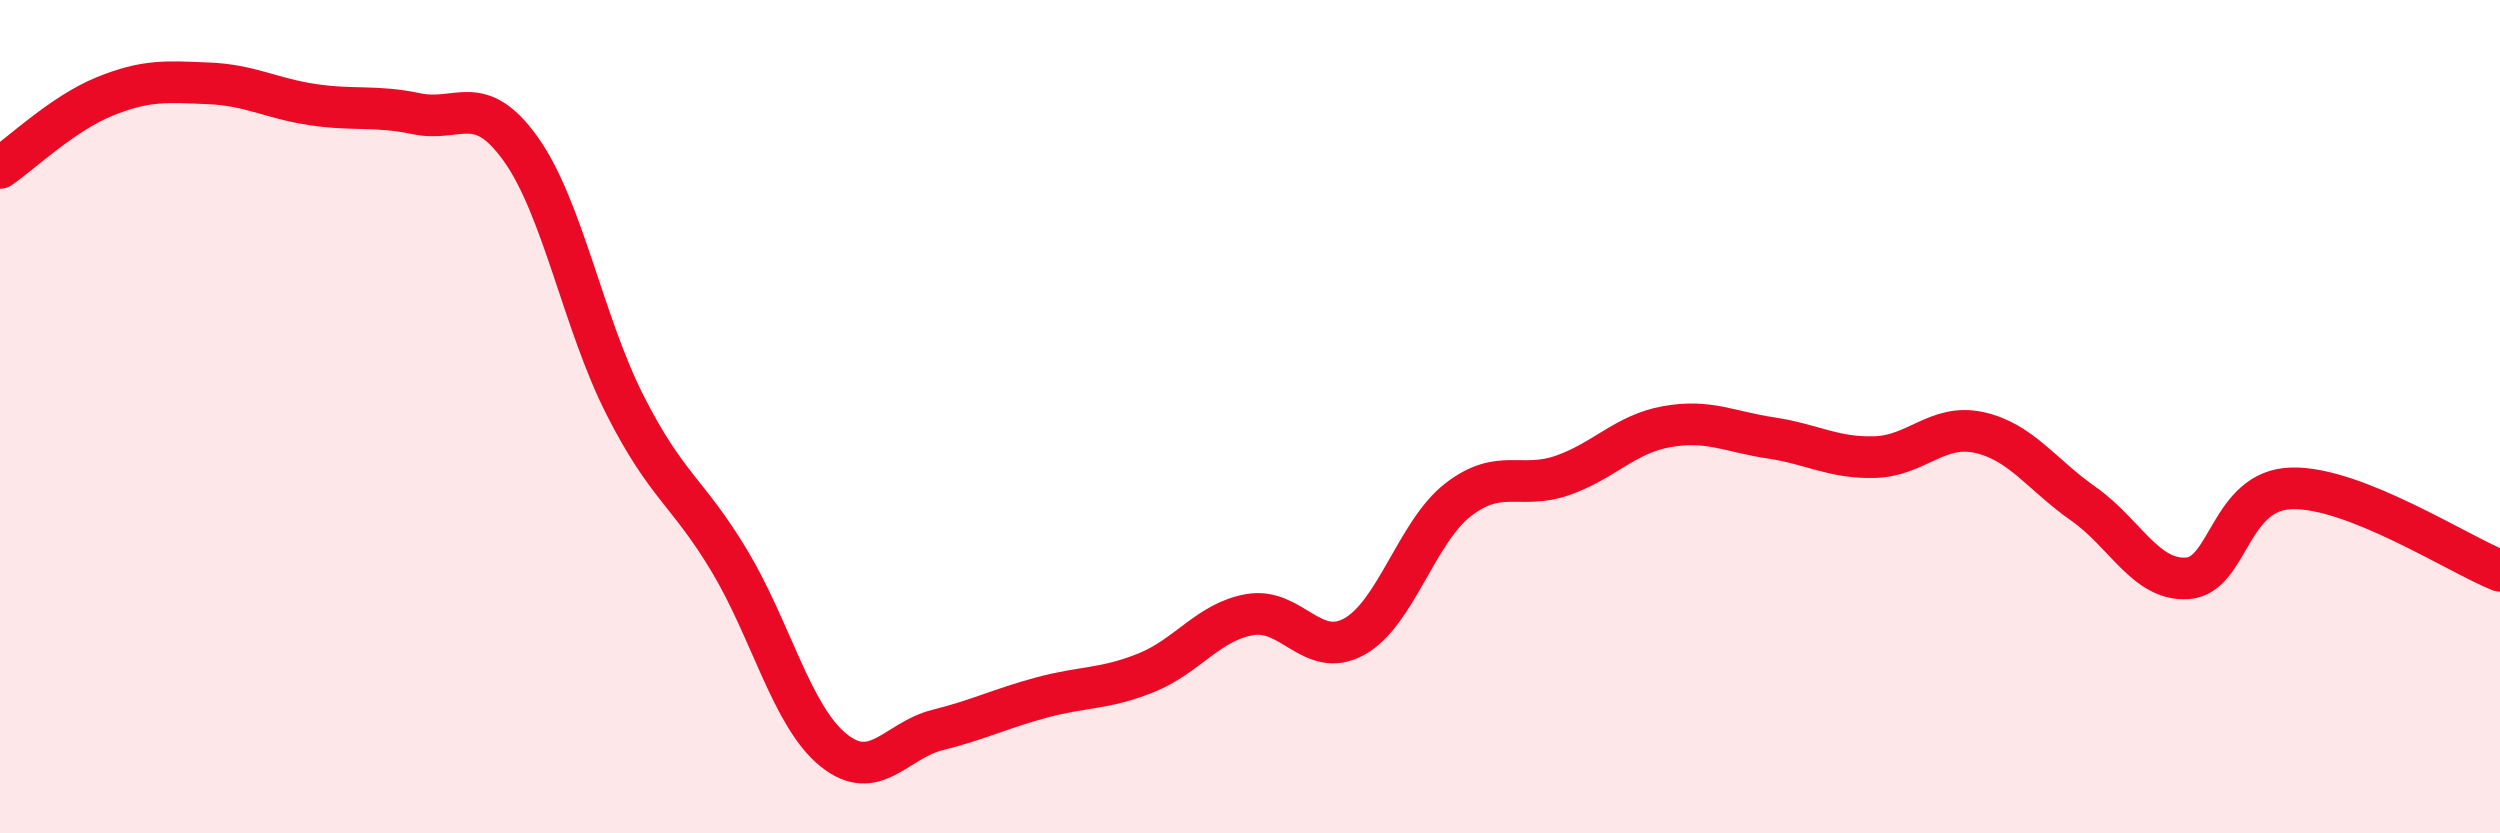 
    <svg width="60" height="20" viewBox="0 0 60 20" xmlns="http://www.w3.org/2000/svg">
      <path
        d="M 0,4.03 C 0.5,3.69 1.5,2.73 2.5,2.32 C 3.5,1.91 4,1.96 5,2 C 6,2.04 6.5,2.36 7.5,2.51 C 8.5,2.66 9,2.52 10,2.73 C 11,2.94 11.5,2.18 12.5,3.58 C 13.5,4.98 14,7.75 15,9.72 C 16,11.69 16.5,11.79 17.5,13.45 C 18.5,15.11 19,17.19 20,18 C 21,18.81 21.5,17.77 22.5,17.52 C 23.5,17.27 24,17.01 25,16.74 C 26,16.47 26.5,16.55 27.5,16.15 C 28.5,15.75 29,14.92 30,14.75 C 31,14.58 31.5,15.83 32.5,15.28 C 33.5,14.73 34,12.76 35,11.99 C 36,11.22 36.5,11.76 37.5,11.41 C 38.5,11.06 39,10.42 40,10.24 C 41,10.06 41.5,10.36 42.5,10.51 C 43.5,10.66 44,11 45,10.97 C 46,10.94 46.5,10.16 47.5,10.38 C 48.5,10.6 49,11.39 50,12.09 C 51,12.79 51.5,13.95 52.5,13.88 C 53.5,13.81 53.5,11.76 55,11.72 C 56.5,11.68 59,13.3 60,13.7L60 20L0 20Z"
        fill="#EB0A25"
        opacity="0.1"
        stroke-linecap="round"
        stroke-linejoin="round"
      />
      <path
        d="M 0,4.03 C 0.5,3.69 1.5,2.73 2.5,2.32 C 3.5,1.91 4,1.96 5,2 C 6,2.04 6.5,2.36 7.5,2.51 C 8.5,2.66 9,2.52 10,2.73 C 11,2.94 11.5,2.18 12.5,3.58 C 13.5,4.98 14,7.75 15,9.72 C 16,11.69 16.5,11.79 17.5,13.45 C 18.5,15.11 19,17.19 20,18 C 21,18.81 21.5,17.77 22.5,17.52 C 23.5,17.27 24,17.01 25,16.74 C 26,16.47 26.5,16.55 27.5,16.15 C 28.5,15.75 29,14.92 30,14.75 C 31,14.58 31.5,15.83 32.5,15.28 C 33.5,14.73 34,12.76 35,11.99 C 36,11.22 36.5,11.76 37.5,11.41 C 38.5,11.06 39,10.42 40,10.24 C 41,10.06 41.5,10.36 42.5,10.51 C 43.5,10.66 44,11 45,10.97 C 46,10.94 46.5,10.16 47.5,10.38 C 48.5,10.6 49,11.39 50,12.09 C 51,12.79 51.5,13.95 52.5,13.88 C 53.5,13.81 53.5,11.76 55,11.72 C 56.5,11.68 59,13.3 60,13.7"
        stroke="#EB0A25"
        stroke-width="1"
        fill="none"
        stroke-linecap="round"
        stroke-linejoin="round"
      />
    </svg>
  